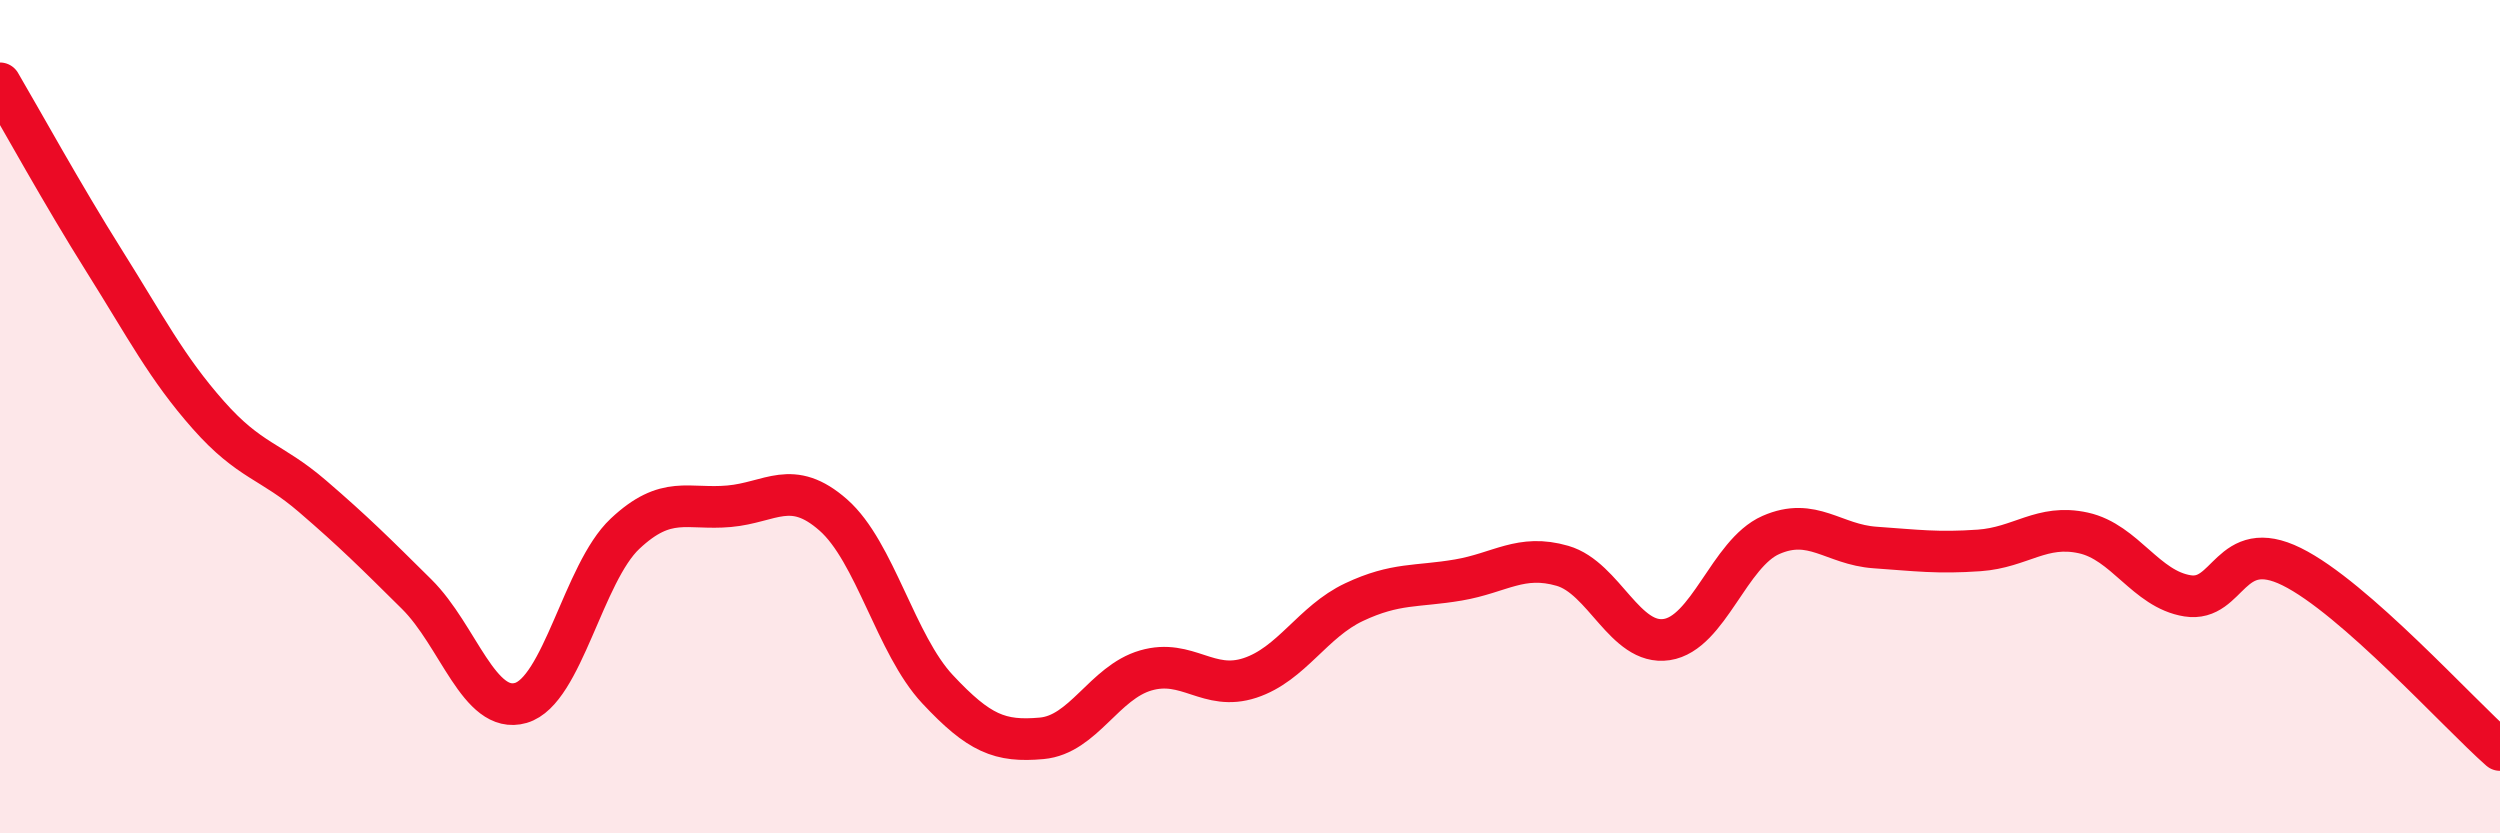 
    <svg width="60" height="20" viewBox="0 0 60 20" xmlns="http://www.w3.org/2000/svg">
      <path
        d="M 0,2 C 0.5,2.85 1.5,4.67 2.5,6.26 C 3.5,7.85 4,8.83 5,9.96 C 6,11.09 6.5,11.05 7.5,11.91 C 8.5,12.77 9,13.27 10,14.26 C 11,15.25 11.5,17.16 12.5,16.87 C 13.5,16.58 14,13.75 15,12.81 C 16,11.87 16.5,12.24 17.5,12.15 C 18.5,12.06 19,11.48 20,12.36 C 21,13.24 21.5,15.47 22.5,16.54 C 23.5,17.61 24,17.81 25,17.72 C 26,17.63 26.5,16.38 27.5,16.09 C 28.5,15.8 29,16.6 30,16.27 C 31,15.94 31.5,14.92 32.5,14.45 C 33.5,13.98 34,14.09 35,13.92 C 36,13.75 36.5,13.29 37.5,13.58 C 38.5,13.87 39,15.5 40,15.35 C 41,15.2 41.5,13.28 42.5,12.84 C 43.5,12.4 44,13.07 45,13.14 C 46,13.21 46.5,13.28 47.5,13.21 C 48.5,13.14 49,12.57 50,12.79 C 51,13.01 51.5,14.14 52.5,14.3 C 53.5,14.46 53.5,12.86 55,13.6 C 56.5,14.34 59,17.12 60,18L60 20L0 20Z"
        fill="#EB0A25"
        opacity="0.1"
        stroke-linecap="round"
        stroke-linejoin="round"
      />
      <path
        d="M 0,2 C 0.5,2.85 1.5,4.67 2.5,6.26 C 3.5,7.85 4,8.83 5,9.96 C 6,11.09 6.5,11.05 7.5,11.91 C 8.5,12.77 9,13.27 10,14.26 C 11,15.25 11.5,17.16 12.5,16.87 C 13.5,16.58 14,13.75 15,12.81 C 16,11.87 16.5,12.24 17.5,12.15 C 18.5,12.06 19,11.48 20,12.36 C 21,13.24 21.5,15.47 22.5,16.54 C 23.5,17.61 24,17.81 25,17.72 C 26,17.63 26.5,16.38 27.5,16.09 C 28.5,15.8 29,16.6 30,16.27 C 31,15.94 31.5,14.92 32.5,14.45 C 33.5,13.98 34,14.09 35,13.92 C 36,13.75 36.5,13.29 37.5,13.58 C 38.5,13.87 39,15.5 40,15.35 C 41,15.2 41.5,13.28 42.5,12.84 C 43.5,12.4 44,13.07 45,13.14 C 46,13.21 46.5,13.28 47.5,13.21 C 48.5,13.14 49,12.57 50,12.79 C 51,13.01 51.5,14.14 52.5,14.3 C 53.5,14.46 53.5,12.86 55,13.6 C 56.5,14.34 59,17.12 60,18"
        stroke="#EB0A25"
        stroke-width="1"
        fill="none"
        stroke-linecap="round"
        stroke-linejoin="round"
      />
    </svg>
  